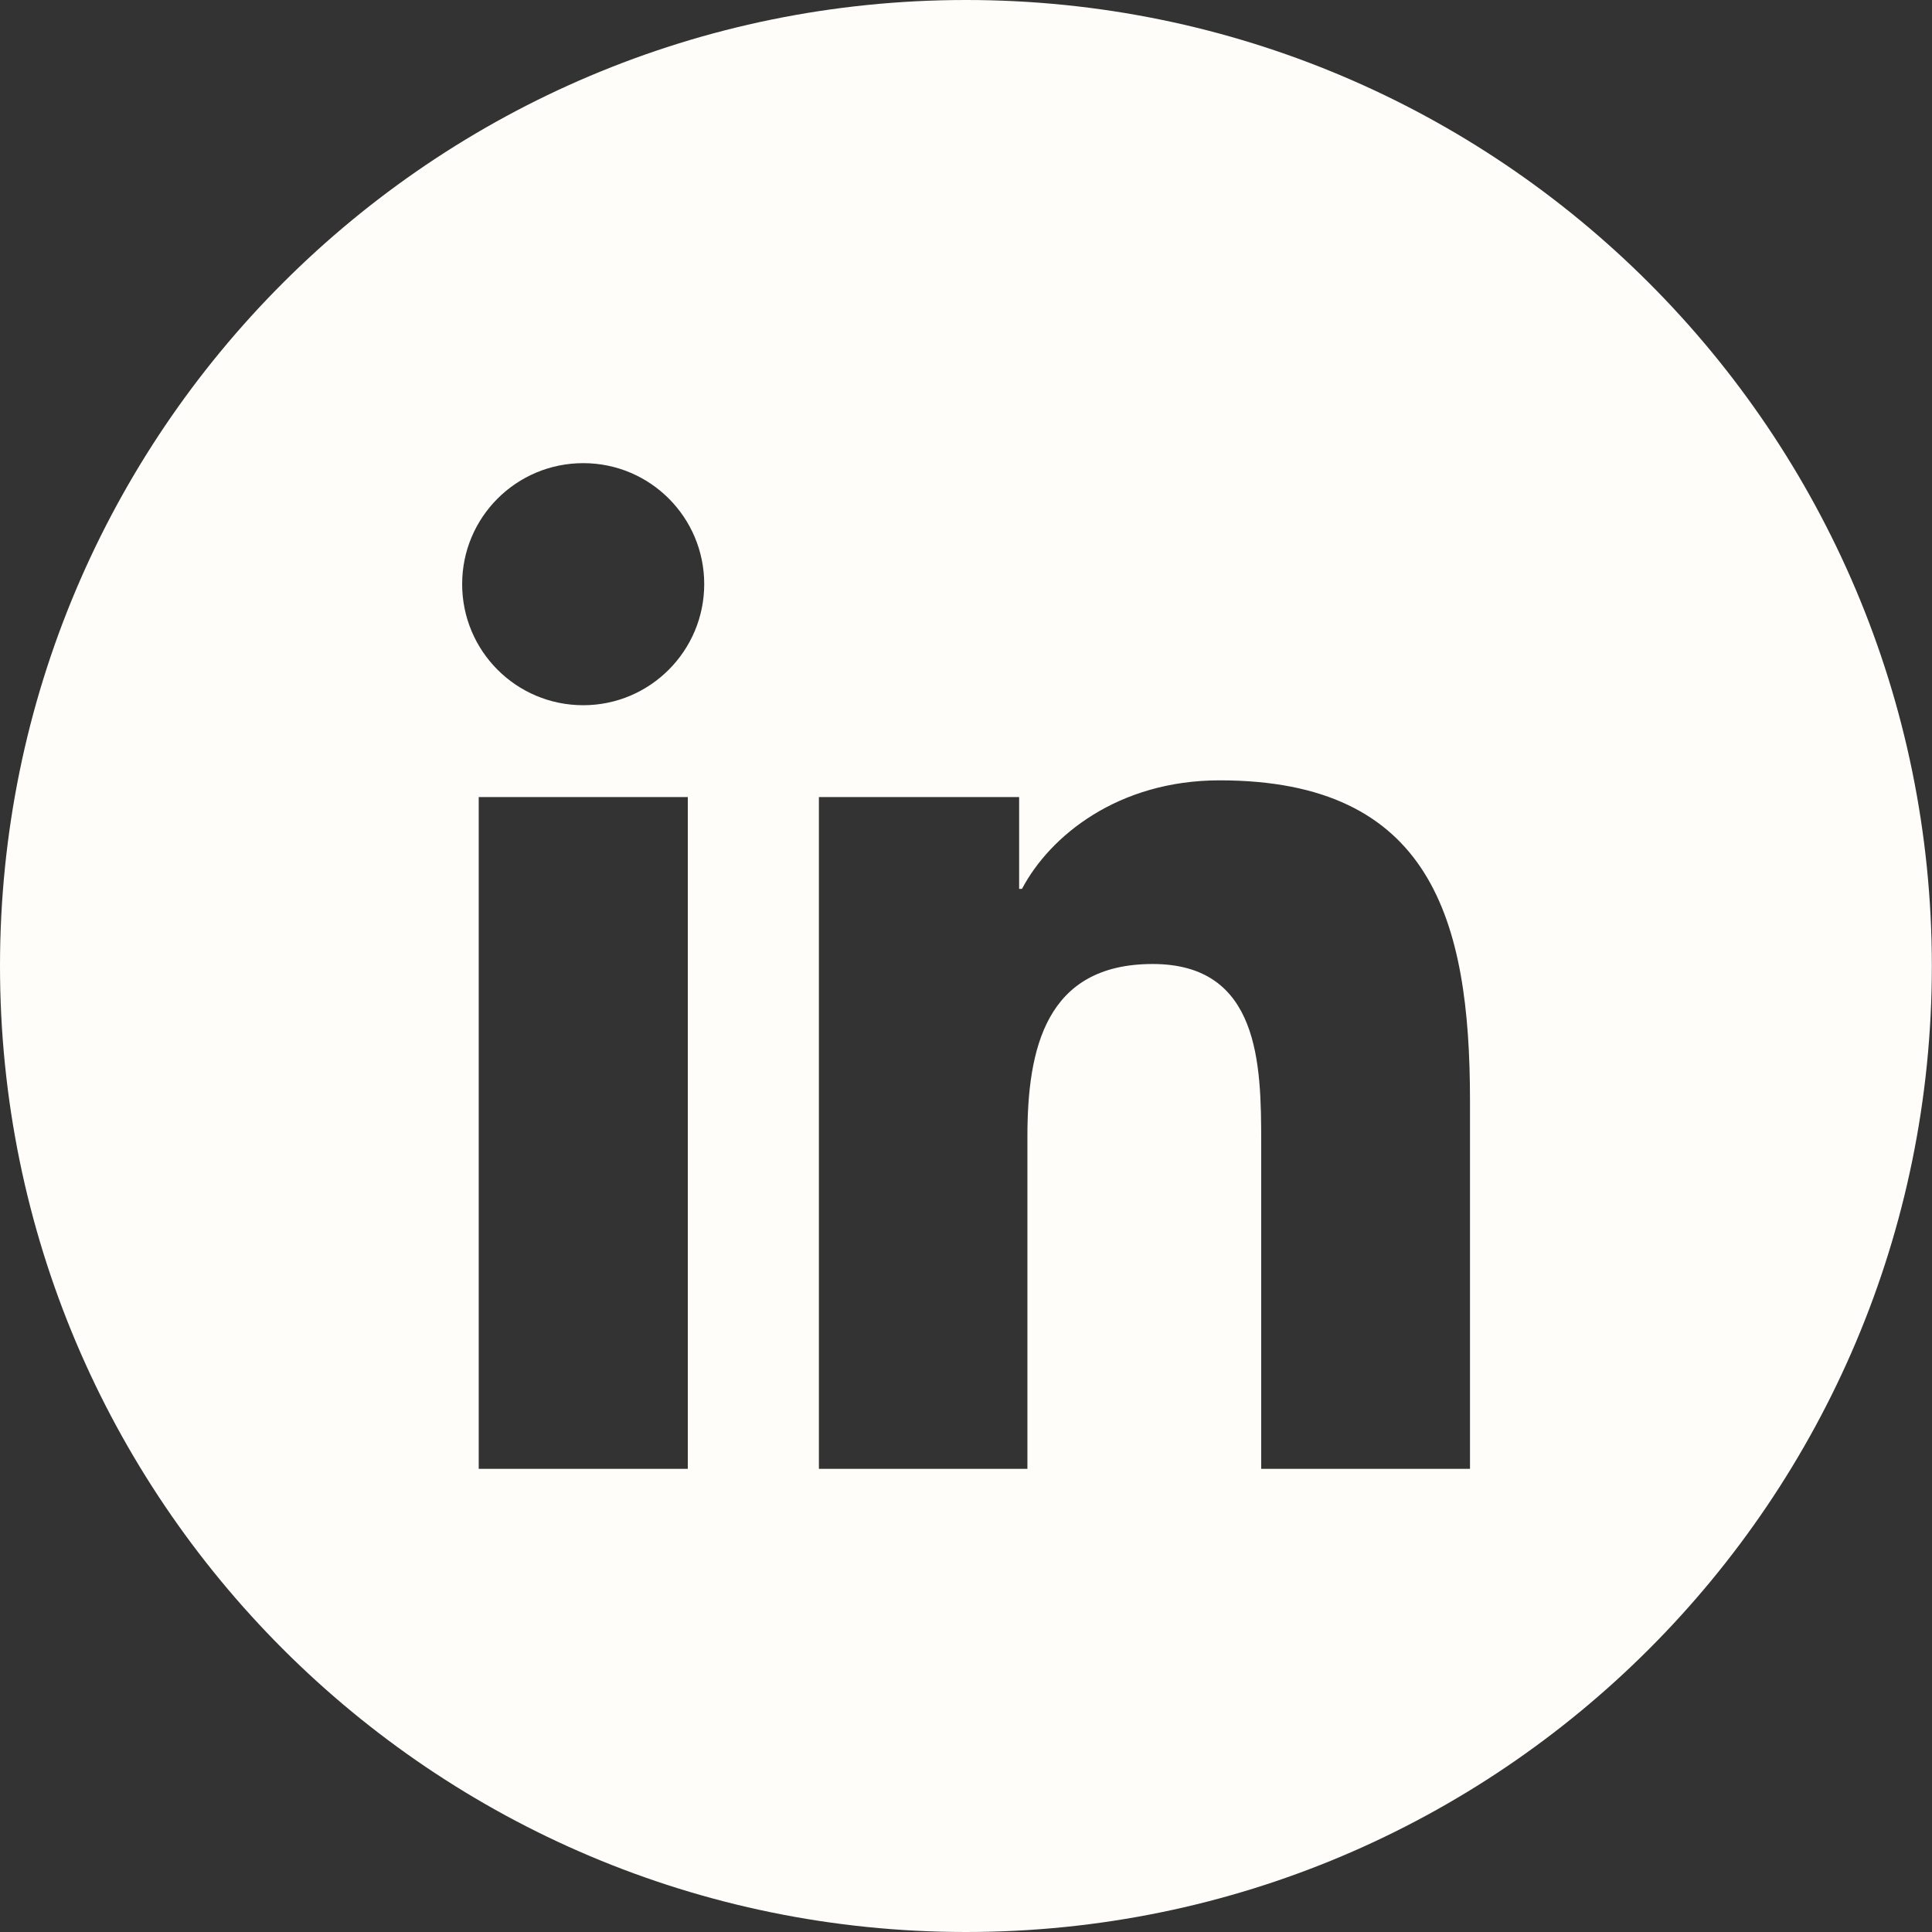 <?xml version="1.0" encoding="UTF-8"?>
<svg id="Layer_2" data-name="Layer 2" xmlns="http://www.w3.org/2000/svg" viewBox="0 0 135.28 135.28">
  <rect x="0" y="0" width="135.28" height="135.28" fill="#333333" stroke="none"/>
  <defs>
    <style>
      .cls-1 {
        fill: #fffdfa;
      }
    </style>
  </defs>
  <g id="Layer_1-2" data-name="Layer 1">
    <path class="cls-1" d="M67.64,0C30.28,0,0,30.28,0,67.64s30.28,67.64,67.64,67.64,67.63-30.28,67.63-67.64S104.99,0,67.64,0ZM48.16,102.85h-14.64v-47.04h14.64v47.04ZM40.84,49.38c-4.7,0-8.48-3.8-8.48-8.48s3.79-8.47,8.48-8.47,8.47,3.8,8.47,8.47-3.79,8.48-8.47,8.48ZM102.91,102.85h-14.6v-22.87c0-5.46-.11-12.48-7.6-12.48s-8.77,5.94-8.77,12.08v23.27h-14.6v-47.04h14.02v6.43h.2c1.95-3.7,6.72-7.6,13.84-7.6,14.79,0,17.53,9.74,17.53,22.41v25.8Z"/>
  </g>
</svg>